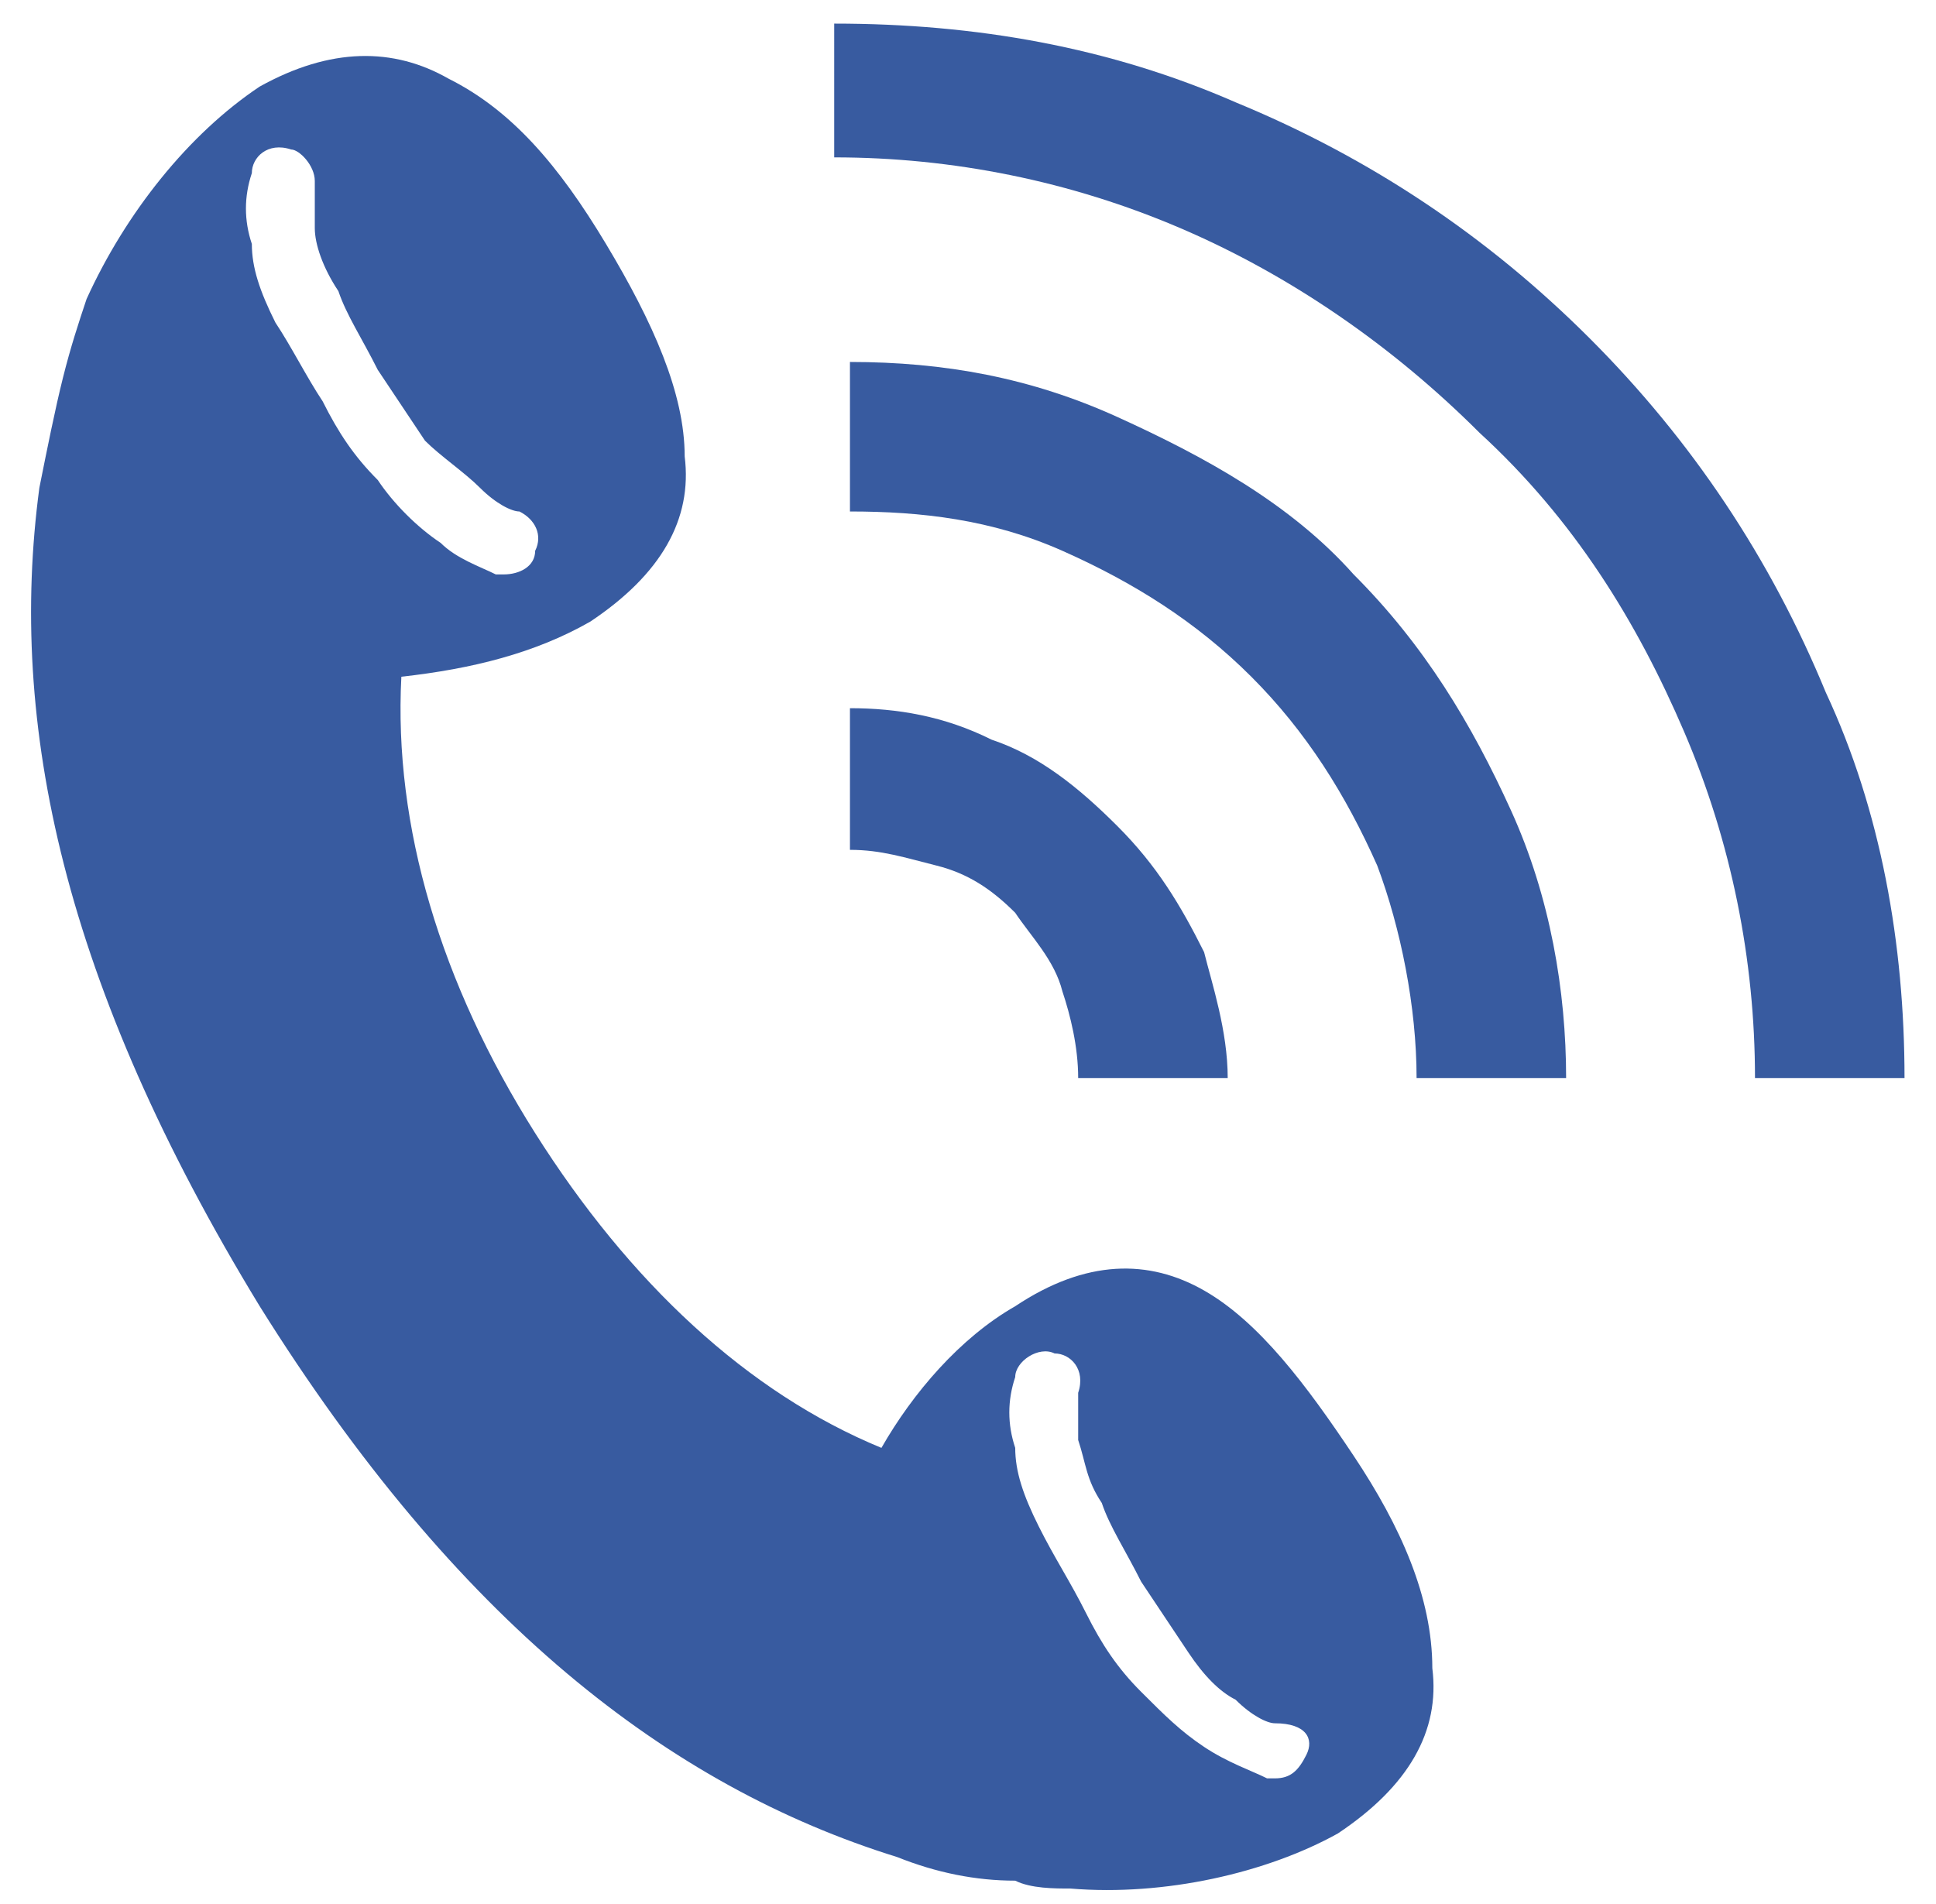 <?xml version="1.0" encoding="utf-8"?>
<!-- Generator: Adobe Illustrator 26.4.1, SVG Export Plug-In . SVG Version: 6.00 Build 0)  -->
<svg version="1.1" id="レイヤー_1" xmlns="http://www.w3.org/2000/svg" xmlns:xlink="http://www.w3.org/1999/xlink" x="0px"
	 y="0px" viewBox="0 0 24.6 24.2" style="enable-background:new 0 0 24.6 24.2;" xml:space="preserve">
<style type="text/css">
	.st0{fill:#385BA0;}
</style>
<g>
	<path class="st0" d="M17.2,18.5c-0.6-0.9-1.2-1.7-1.9-2.1c-0.7-0.4-1.5-0.4-2.4,0.2c-0.7,0.4-1.3,1.1-1.7,1.8
		c-1.7-0.7-3.2-2.1-4.4-4c-1.2-1.9-1.8-3.9-1.7-5.8c0.9-0.1,1.7-0.3,2.4-0.7c0.9-0.6,1.3-1.3,1.2-2.1c0-0.8-0.4-1.7-1-2.7
		S6.5,1.4,5.7,1C5,0.6,4.2,0.6,3.3,1.1C2.4,1.7,1.6,2.7,1.1,3.8C1,4.1,0.9,4.4,0.8,4.8C0.7,5.2,0.6,5.7,0.5,6.2
		c-0.4,3,0.3,6.3,2.8,10.4c2.5,4,5.2,6.1,8.1,7c0.5,0.2,1,0.3,1.5,0.3c0.2,0.1,0.5,0.1,0.7,0.1c1.2,0.1,2.5-0.2,3.4-0.7
		c0.9-0.6,1.3-1.3,1.2-2.1C18.2,20.3,17.8,19.4,17.2,18.5z M4.1,5.1C3.9,4.8,3.7,4.4,3.5,4.1c-0.2-0.4-0.3-0.7-0.3-1
		c-0.1-0.3-0.1-0.6,0-0.9c0-0.2,0.2-0.4,0.5-0.3C3.8,1.9,4,2.1,4,2.3c0,0.1,0,0.3,0,0.6C4,3.1,4.1,3.4,4.3,3.7
		c0.1,0.3,0.3,0.6,0.5,1C5,5,5.2,5.3,5.4,5.6C5.6,5.8,5.9,6,6.1,6.2c0.2,0.2,0.4,0.3,0.5,0.3C6.8,6.6,6.9,6.8,6.8,7
		C6.8,7.2,6.6,7.3,6.4,7.3c0,0-0.1,0-0.1,0C6.1,7.2,5.8,7.1,5.6,6.9C5.3,6.7,5,6.4,4.8,6.1C4.5,5.8,4.3,5.5,4.1,5.1z M16.6,22.3
		c-0.1,0.2-0.2,0.3-0.4,0.3c0,0-0.1,0-0.1,0c-0.2-0.1-0.5-0.2-0.8-0.4c-0.3-0.2-0.5-0.4-0.8-0.7c-0.3-0.3-0.5-0.6-0.7-1
		c-0.2-0.4-0.4-0.7-0.6-1.1c-0.2-0.4-0.3-0.7-0.3-1c-0.1-0.3-0.1-0.6,0-0.9c0-0.2,0.3-0.4,0.5-0.3c0.2,0,0.4,0.2,0.3,0.5
		c0,0.1,0,0.3,0,0.6c0.1,0.3,0.1,0.5,0.3,0.8c0.1,0.3,0.3,0.6,0.5,1c0.2,0.3,0.4,0.6,0.6,0.9c0.2,0.3,0.4,0.5,0.6,0.6
		c0.2,0.2,0.4,0.3,0.5,0.3C16.6,21.9,16.7,22.1,16.6,22.3z"/>
	<g>
		<path class="st0" d="M24.2,13.7h-1.9c0-1.5-0.3-3-0.9-4.4c-0.6-1.4-1.4-2.7-2.6-3.8c-1.1-1.1-2.4-2-3.8-2.6
			c-1.4-0.6-2.9-0.9-4.4-0.9V0.3c1.8,0,3.5,0.3,5.1,1c1.7,0.7,3.2,1.7,4.5,3c1.3,1.3,2.3,2.8,3,4.5C23.9,10.3,24.2,12,24.2,13.7z"/>
		<path class="st0" d="M19.9,13.7l-1.9,0c0-0.9-0.2-1.9-0.5-2.7c-0.4-0.9-0.9-1.7-1.6-2.4c-0.7-0.7-1.5-1.2-2.4-1.6
			c-0.9-0.4-1.8-0.5-2.7-0.5V4.6c1.2,0,2.3,0.2,3.4,0.7c1.1,0.5,2.2,1.1,3,2c0.9,0.9,1.5,1.9,2,3C19.7,11.4,19.9,12.6,19.9,13.7z"/>
		<path class="st0" d="M15.6,13.7h-1.9c0-0.4-0.1-0.8-0.2-1.1c-0.1-0.4-0.4-0.7-0.6-1c-0.3-0.3-0.6-0.5-1-0.6
			c-0.4-0.1-0.7-0.2-1.1-0.2V9c0.6,0,1.2,0.1,1.8,0.4c0.6,0.2,1.1,0.6,1.6,1.1c0.5,0.5,0.8,1,1.1,1.6C15.4,12.5,15.6,13.1,15.6,13.7
			z"/>
	</g>
</g>
</svg>
